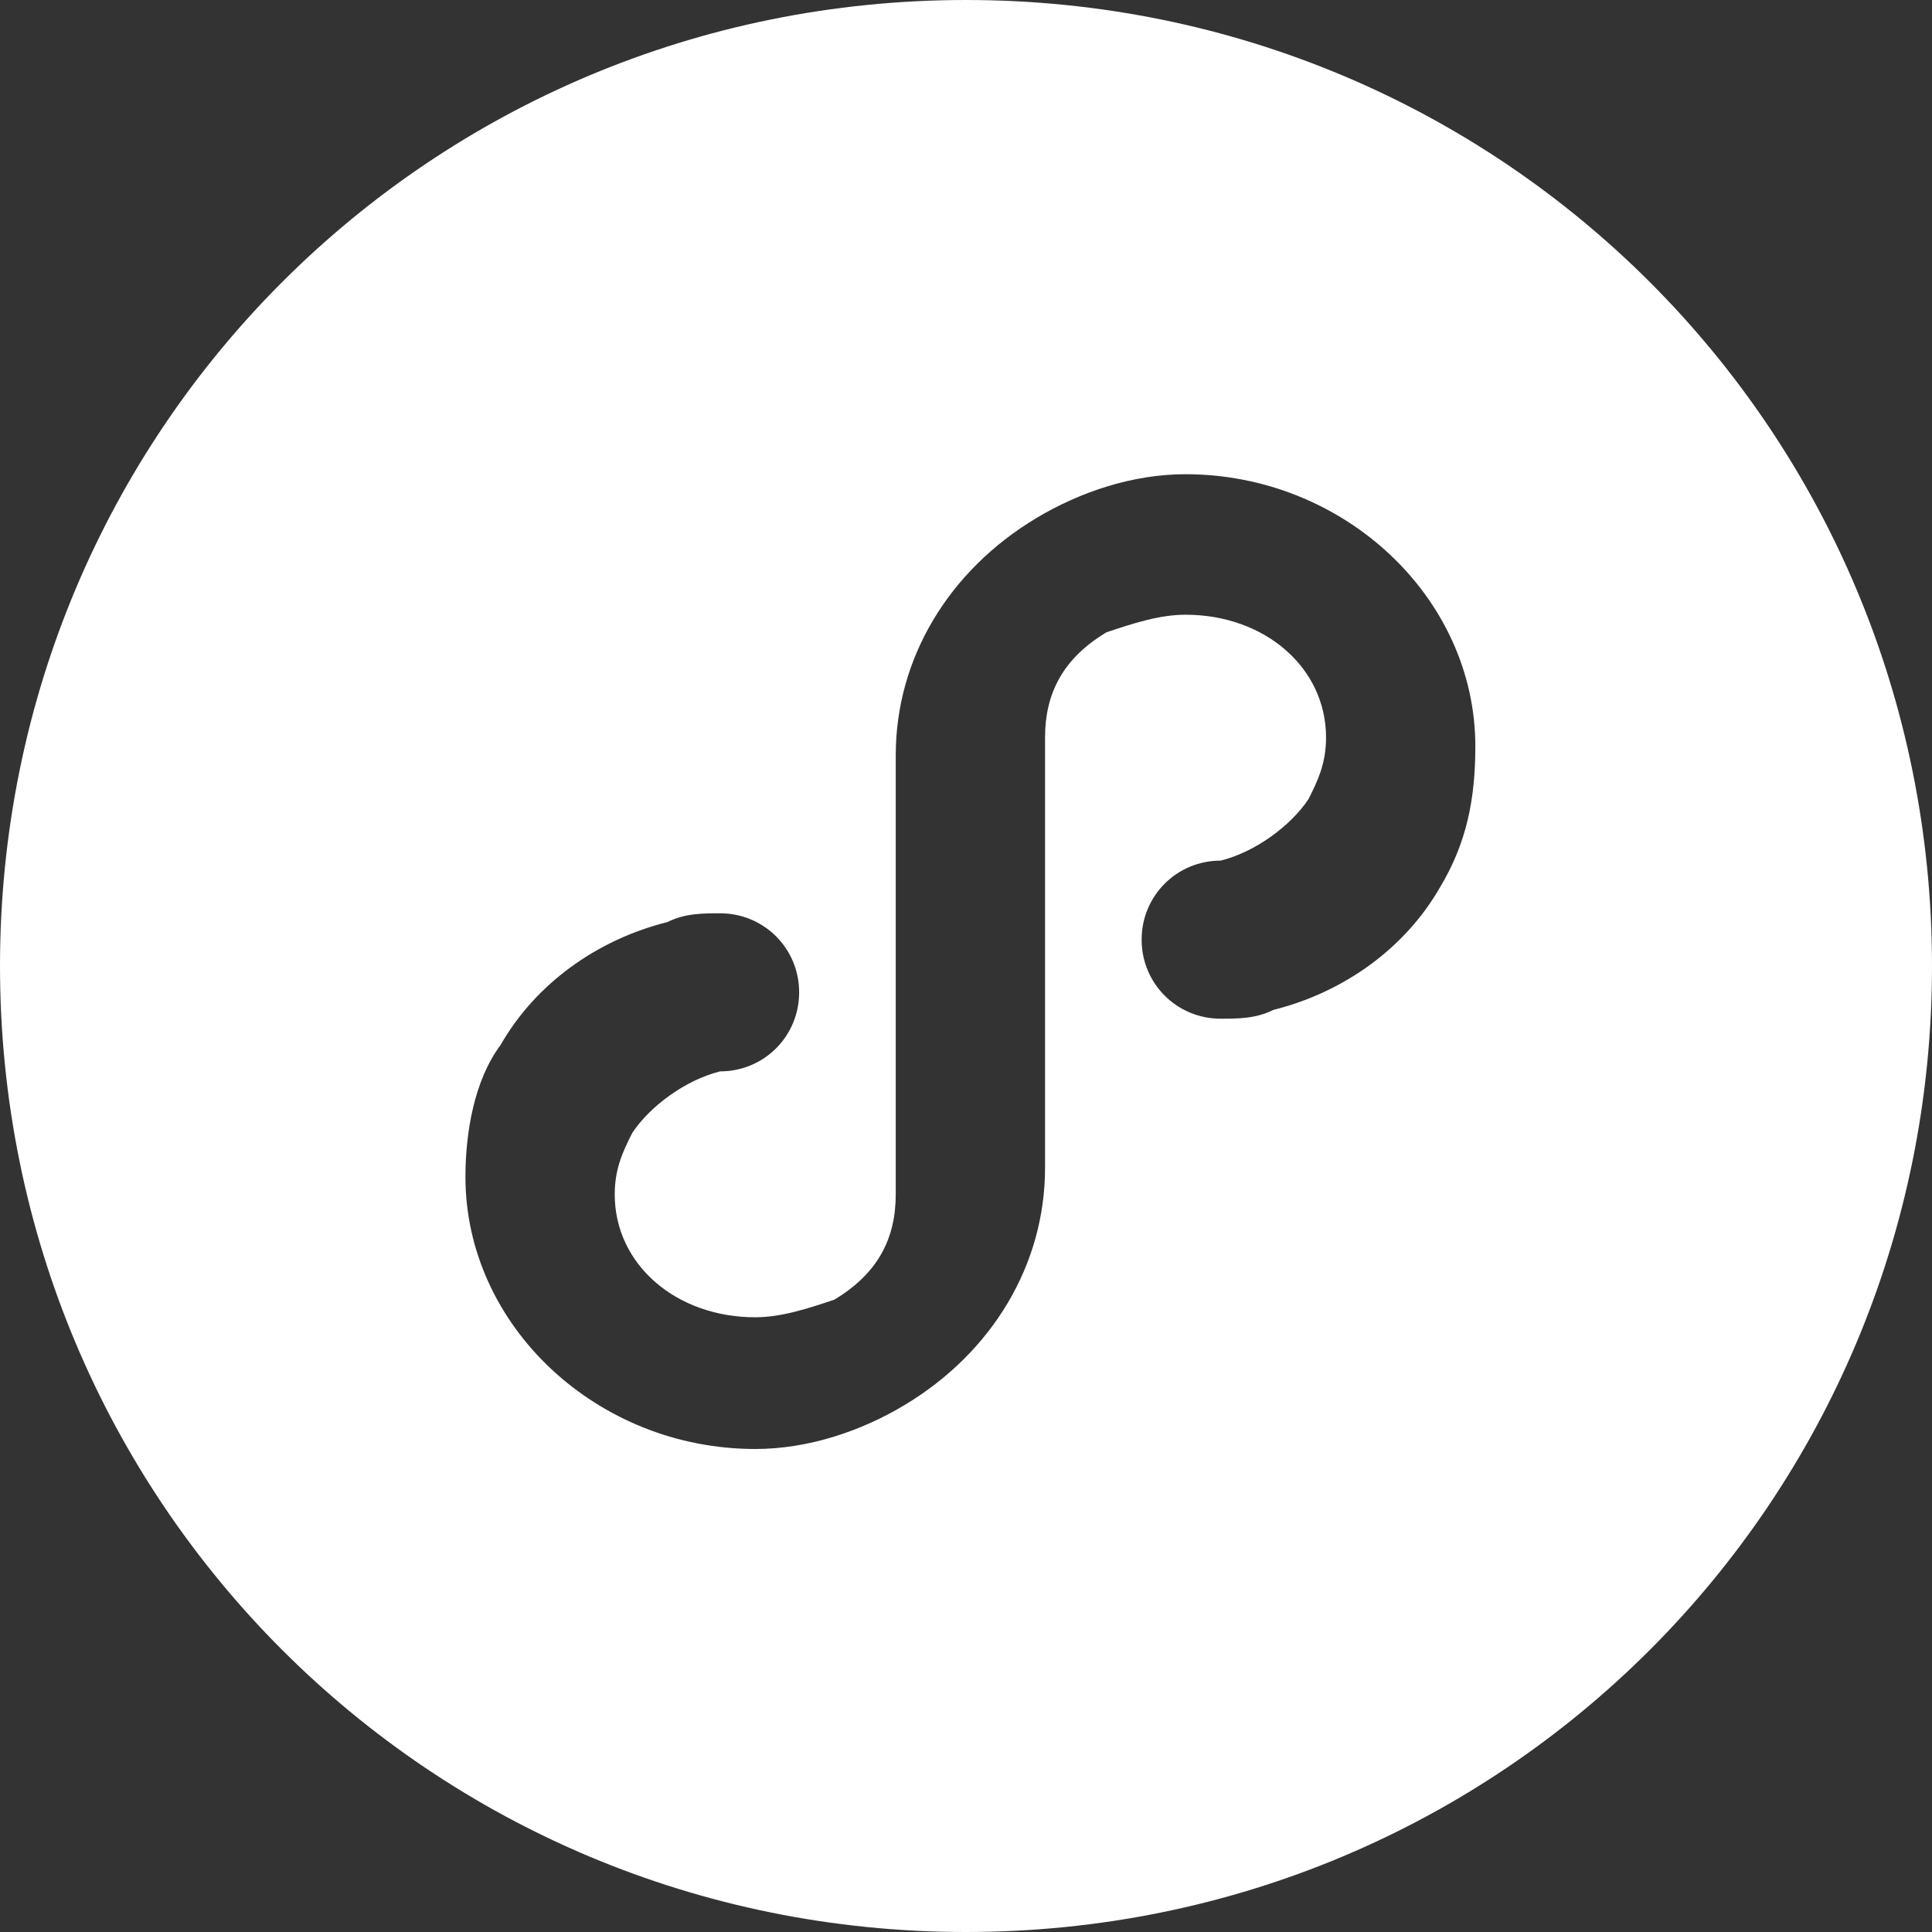 <?xml version="1.0" encoding="utf-8"?>
<!-- Generator: Adobe Illustrator 24.0.1, SVG Export Plug-In . SVG Version: 6.00 Build 0)  -->
<svg version="1.1" id="图层_1" xmlns="http://www.w3.org/2000/svg" xmlns:xlink="http://www.w3.org/1999/xlink" x="0px" y="0px"
	 viewBox="0 0 22 22" style="enable-background:new 0 0 22 22;" xml:space="preserve">
<rect x="0" y="0" width="22" height="22" fill="#333333" stroke="none"/>
<style type="text/css">
	.st0{fill-rule:evenodd;clip-rule:evenodd;fill:#FFFFFF;}
</style>
<path class="st0" d="M11,0C4.9,0,0,4.9,0,11s4.9,11,11,11s11-4.9,11-11S17.1,0,11,0z M16.4,10.1L16.4,10.1c-0.4,0.7-1.1,1.2-1.9,1.4
	c-0.2,0.1-0.4,0.1-0.6,0.1c-0.5,0-0.9-0.4-0.9-0.9c0-0.5,0.4-0.9,0.9-0.9c0,0,0,0,0,0l0,0l0,0c0.4-0.1,0.8-0.4,1-0.7l0,0
	c0.1-0.2,0.2-0.4,0.2-0.7c0-0.8-0.7-1.4-1.6-1.4c-0.3,0-0.6,0.1-0.9,0.2c-0.5,0.3-0.7,0.7-0.7,1.2v4.9c0,1.1-0.6,2.1-1.6,2.7
	c-0.5,0.3-1.1,0.5-1.7,0.5h0c-1.8,0-3.3-1.4-3.3-3.1c0-0.5,0.1-1.1,0.4-1.5l0,0c0.4-0.7,1.1-1.2,1.9-1.4l0,0
	c0.2-0.1,0.4-0.1,0.6-0.1c0.5,0,0.9,0.4,0.9,0.9c0,0.5-0.4,0.9-0.9,0.9c0,0,0,0,0,0l0,0l0,0c-0.4,0.1-0.8,0.4-1,0.7l0,0
	c-0.1,0.2-0.2,0.4-0.2,0.7c0,0.8,0.7,1.4,1.6,1.4c0.3,0,0.6-0.1,0.9-0.2c0.5-0.3,0.7-0.7,0.7-1.2V8.6c0-1.1,0.6-2.1,1.6-2.7
	c0.5-0.3,1.1-0.5,1.7-0.5c1.8,0,3.3,1.4,3.3,3.1C16.8,9.1,16.7,9.6,16.4,10.1z"/>
</svg>
